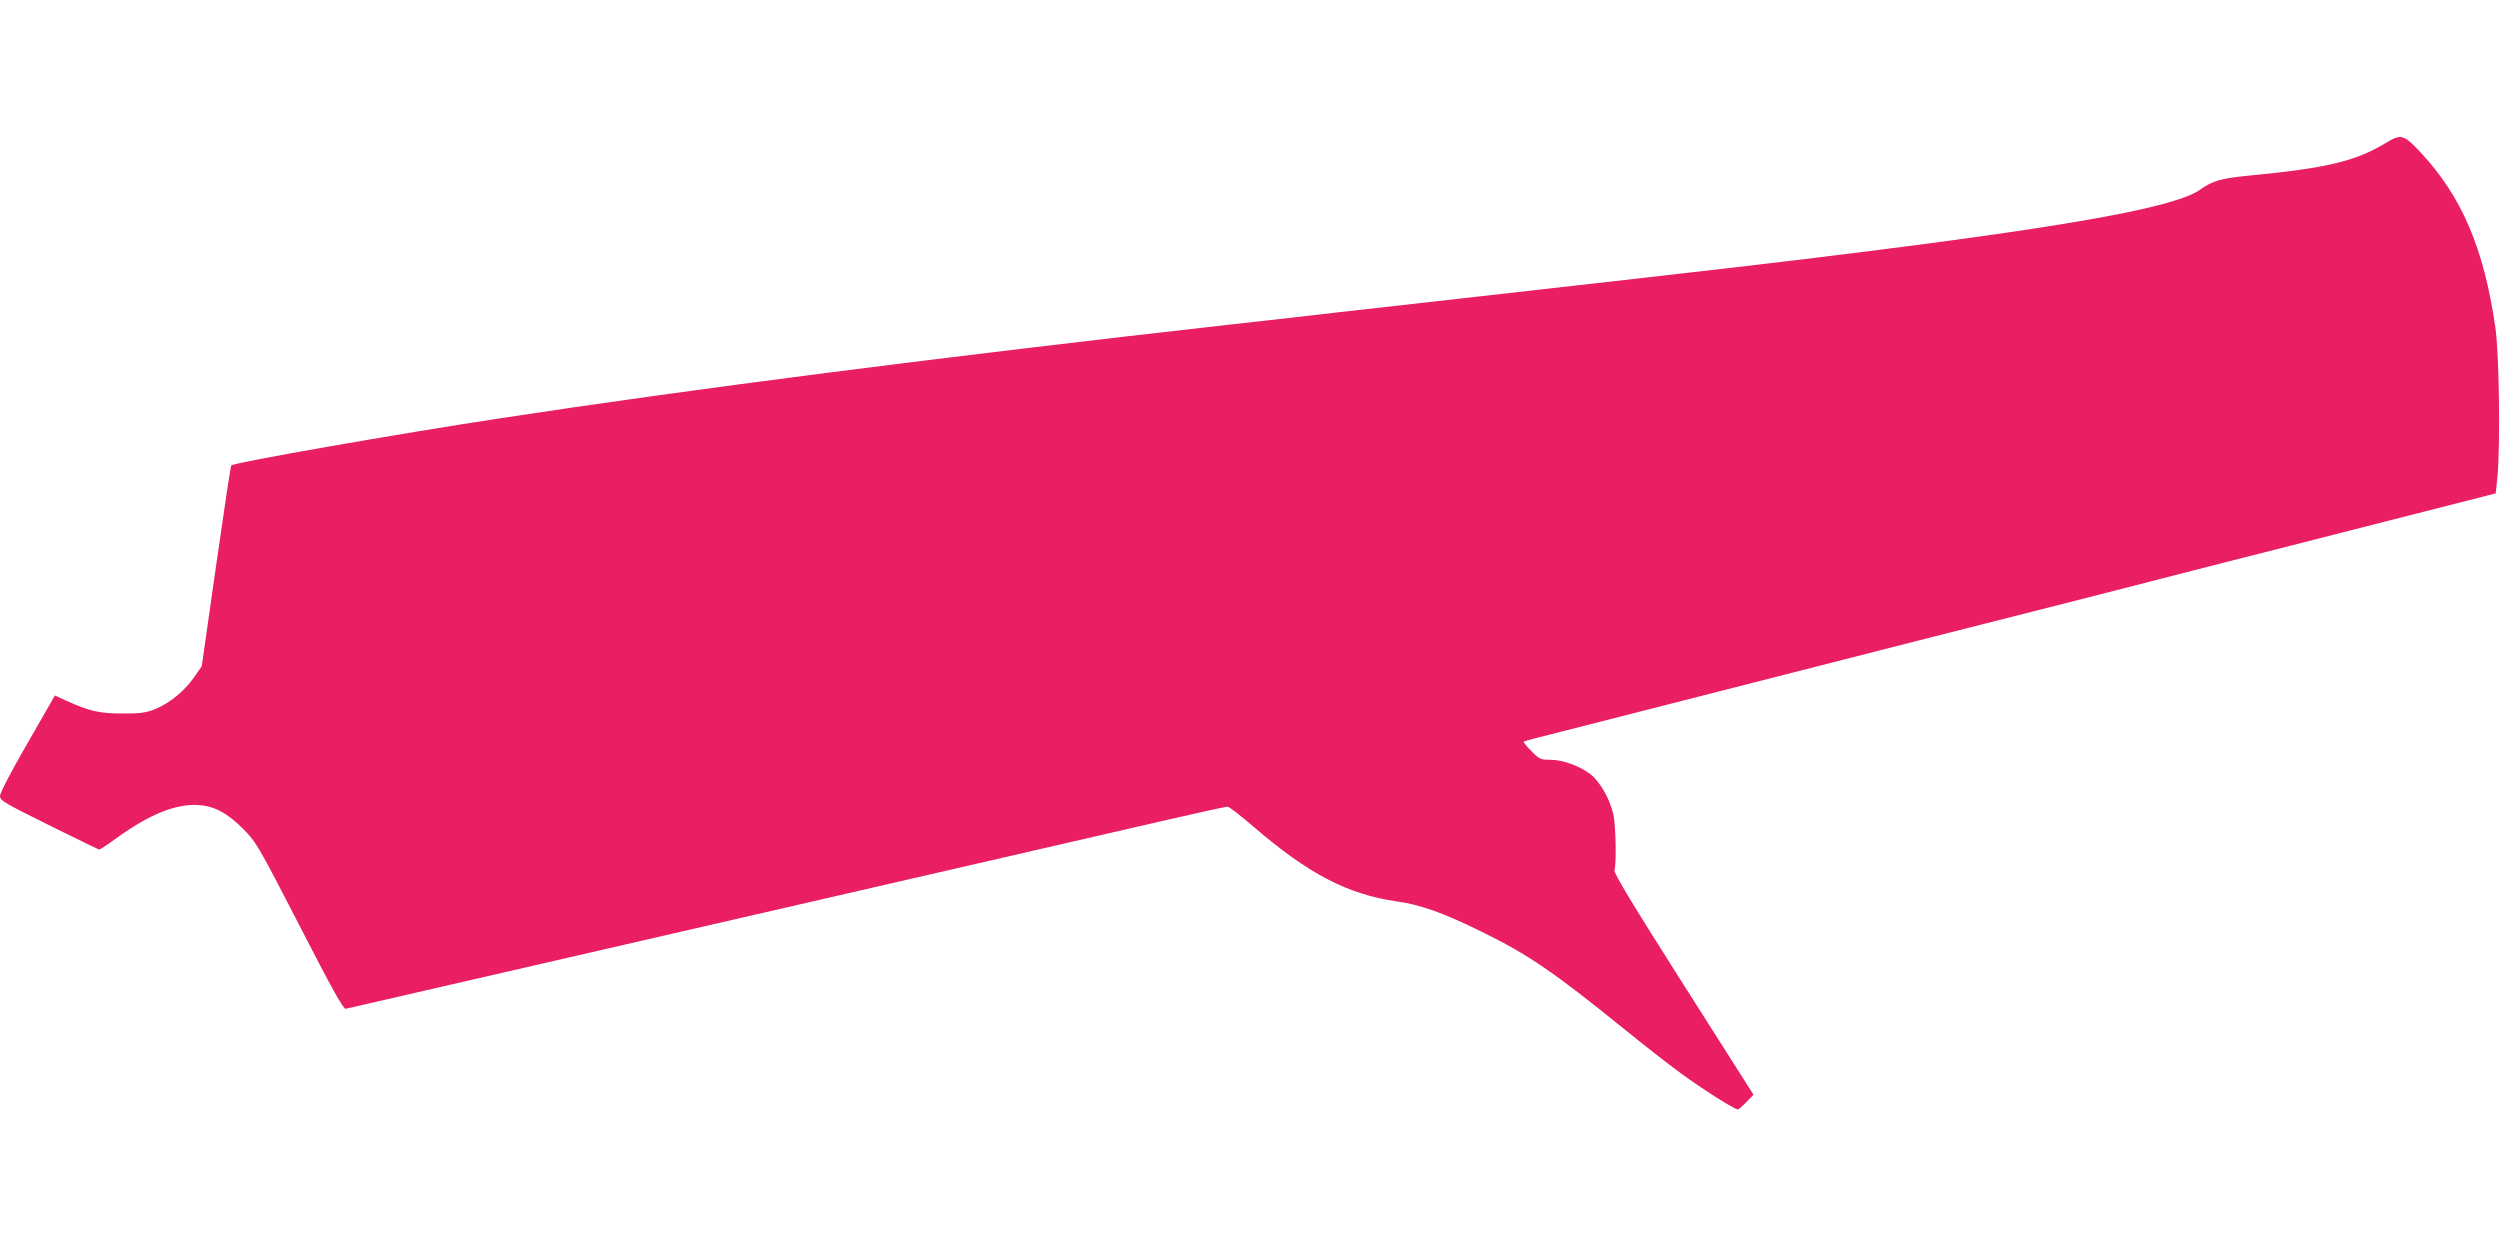 <?xml version="1.0" standalone="no"?>
<!DOCTYPE svg PUBLIC "-//W3C//DTD SVG 20010904//EN"
 "http://www.w3.org/TR/2001/REC-SVG-20010904/DTD/svg10.dtd">
<svg version="1.0" xmlns="http://www.w3.org/2000/svg"
 width="1280pt" height="640pt" viewBox="0 0 1280 640"
 preserveAspectRatio="xMidYMid meet">
<g transform="translate(0,640) scale(0.1,-0.1)"
fill="#e91e63" stroke="none">
<path d="M12217 5669 c-157 -95 -303 -130 -711 -169 -134 -13 -180 -27 -240
-70 -117 -86 -618 -180 -1691 -315 -450 -57 -807 -98 -1845 -215 -344 -39
-743 -84 -887 -100 -145 -17 -383 -44 -530 -60 -1526 -172 -2765 -331 -3748
-481 -514 -78 -1367 -227 -1381 -242 -3 -2 -38 -235 -78 -516 l-73 -512 -39
-56 c-50 -72 -126 -134 -201 -164 -48 -19 -77 -23 -168 -22 -116 0 -165 11
-287 66 l-57 26 -140 -244 c-82 -141 -141 -255 -141 -270 0 -24 20 -35 251
-150 139 -69 255 -125 258 -125 3 0 47 29 96 65 167 119 299 171 414 163 80
-6 145 -41 226 -122 68 -69 77 -85 290 -498 162 -316 224 -427 235 -423 8 2
233 54 500 115 528 121 1465 337 1870 430 140 32 532 122 870 200 338 78 760
175 938 216 177 41 329 74 337 74 8 0 70 -48 137 -106 278 -239 479 -343 728
-379 123 -17 238 -58 435 -155 239 -117 369 -206 725 -494 102 -83 235 -187
297 -232 112 -82 273 -184 290 -184 5 0 25 17 45 38 l36 37 -359 565 c-258
406 -357 570 -353 584 11 35 7 231 -6 288 -18 79 -69 167 -118 205 -56 42
-141 73 -205 73 -49 0 -56 3 -97 45 -24 24 -42 46 -39 48 2 2 87 25 189 50
102 26 307 78 455 116 247 63 512 131 1375 351 168 42 503 128 745 189 242 62
499 127 570 146 72 19 301 77 510 130 209 53 520 133 690 176 171 44 340 87
377 96 l66 17 9 85 c15 161 9 633 -11 766 -59 405 -171 667 -381 893 -88 94
-101 98 -178 51z"/>
</g>
</svg>
